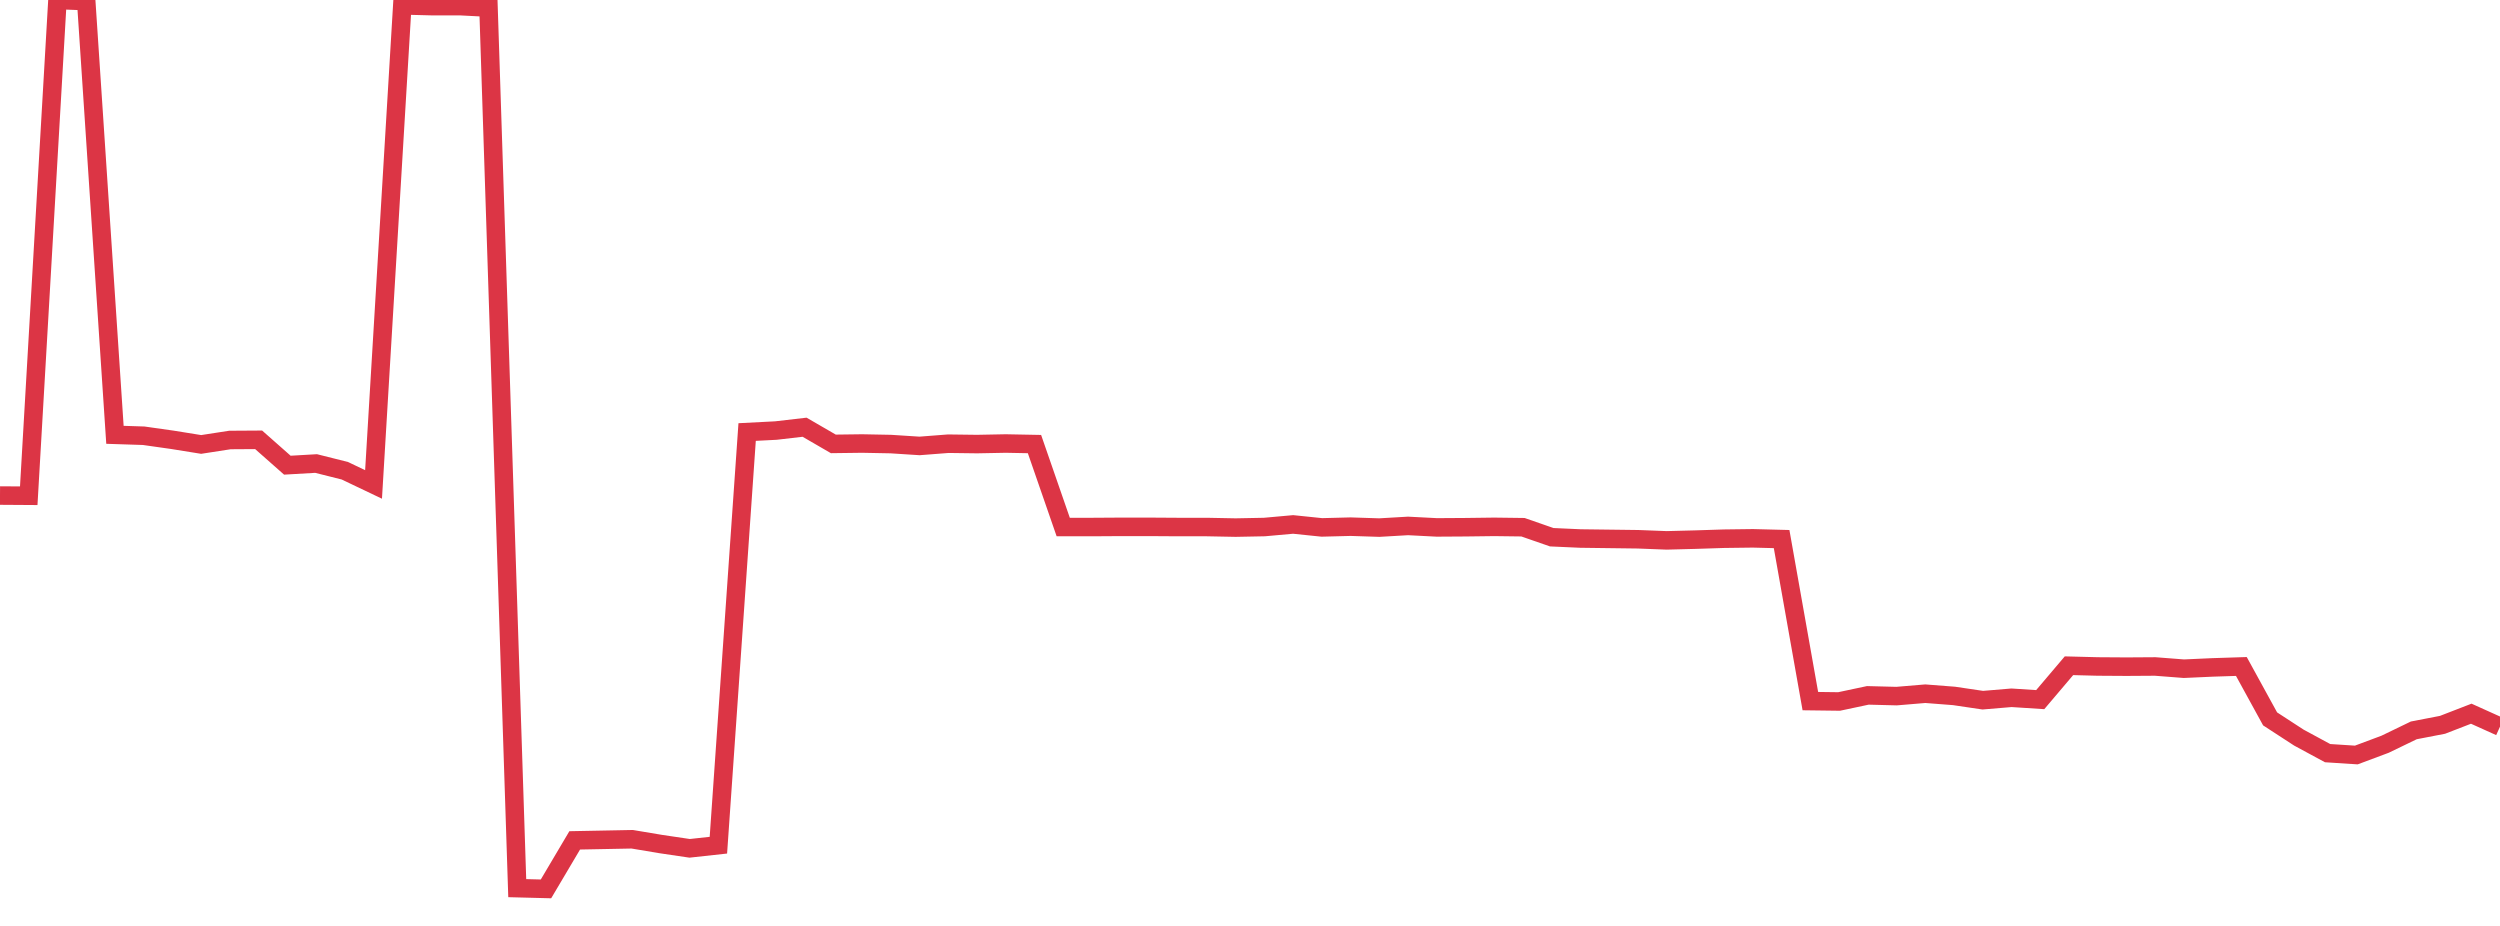 <?xml version="1.0" standalone="no"?>
<!DOCTYPE svg PUBLIC "-//W3C//DTD SVG 1.1//EN" "http://www.w3.org/Graphics/SVG/1.1/DTD/svg11.dtd">
<svg width="135" height="50" viewBox="0 0 135 50" preserveAspectRatio="none" class="sparkline" xmlns="http://www.w3.org/2000/svg"
xmlns:xlink="http://www.w3.org/1999/xlink"><path  class="sparkline--line" d="M 0 26.76 L 0 26.76 L 1.552 26.77 L 3.103 0 L 4.655 0.06 L 6.207 23.48 L 7.759 23.53 L 9.31 23.75 L 10.862 24 L 12.414 23.76 L 13.966 23.75 L 15.517 25.12 L 17.069 25.03 L 18.621 25.42 L 20.172 26.16 L 21.724 0.29 L 23.276 0.33 L 24.828 0.33 L 26.379 0.41 L 27.931 47.96 L 29.483 48 L 31.034 45.38 L 32.586 45.35 L 34.138 45.32 L 35.69 45.58 L 37.241 45.81 L 38.793 45.64 L 40.345 23.33 L 41.897 23.25 L 43.448 23.07 L 45 23.97 L 46.552 23.95 L 48.103 23.98 L 49.655 24.08 L 51.207 23.96 L 52.759 23.98 L 54.31 23.95 L 55.862 23.98 L 57.414 28.46 L 58.966 28.46 L 60.517 28.45 L 62.069 28.45 L 63.621 28.46 L 65.172 28.46 L 66.724 28.49 L 68.276 28.46 L 69.828 28.32 L 71.379 28.48 L 72.931 28.44 L 74.483 28.49 L 76.034 28.4 L 77.586 28.48 L 79.138 28.47 L 80.69 28.45 L 82.241 28.47 L 83.793 29.01 L 85.345 29.08 L 86.897 29.1 L 88.448 29.12 L 90 29.18 L 91.552 29.14 L 93.103 29.09 L 94.655 29.07 L 96.207 29.11 L 97.759 37.86 L 99.31 37.88 L 100.862 37.55 L 102.414 37.59 L 103.966 37.46 L 105.517 37.58 L 107.069 37.81 L 108.621 37.68 L 110.172 37.78 L 111.724 35.95 L 113.276 35.99 L 114.828 36 L 116.379 35.99 L 117.931 36.11 L 119.483 36.04 L 121.034 35.99 L 122.586 38.82 L 124.138 39.83 L 125.69 40.67 L 127.241 40.77 L 128.793 40.19 L 130.345 39.44 L 131.897 39.14 L 133.448 38.54 L 135 39.24" fill="none" stroke-width="1" stroke="#dc3545"></path></svg>